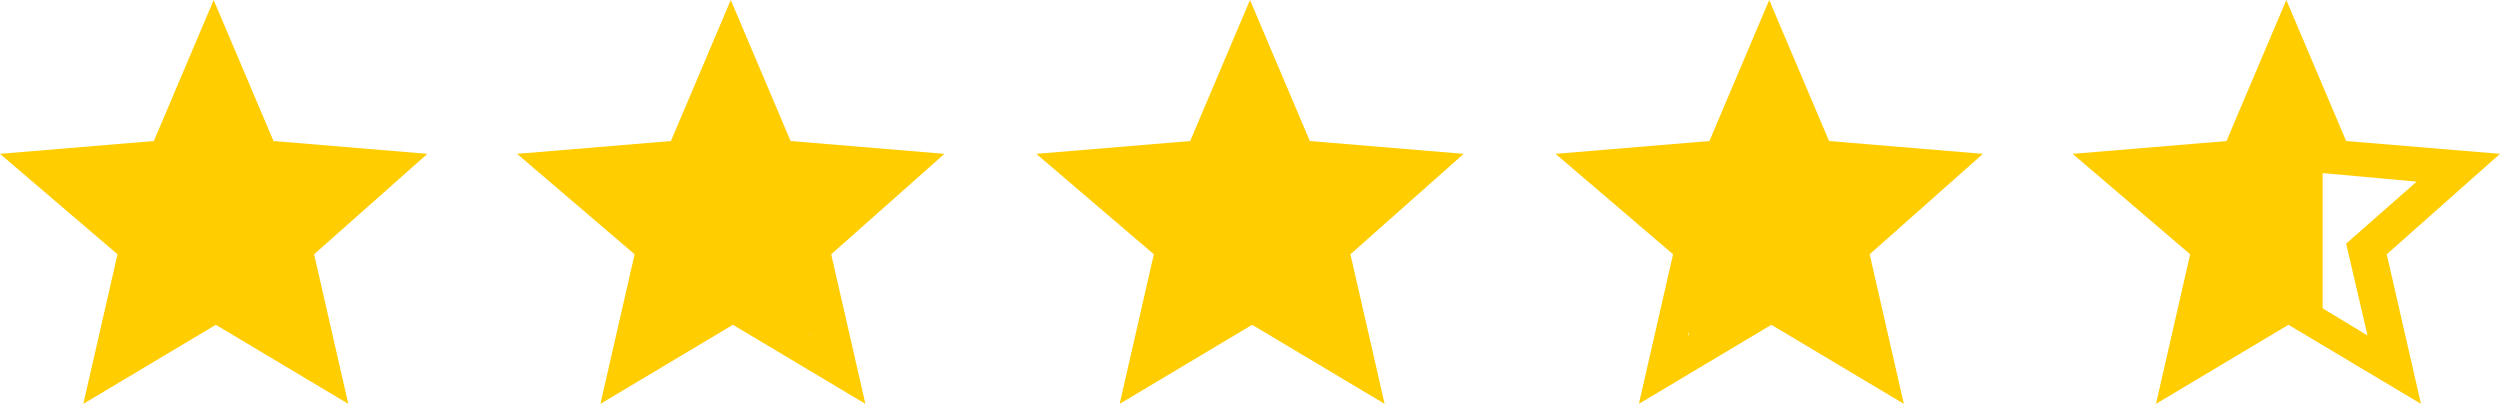 <?xml version="1.0" encoding="UTF-8"?><svg id="Layer_2" xmlns="http://www.w3.org/2000/svg" viewBox="0 0 117 18.9"><defs><style>.cls-1{fill:#ffcd00;}</style></defs><g id="Layer_1-2"><path class="cls-1" d="M117,7.2l-7.2-.6L107,0l-2.8,6.6-7.2,.6,5.5,4.7-1.6,7,6.2-3.7,6.2,3.7-1.6-7,5.3-4.7Zm-10,6.2l-3.8,2.3,1-4.3-3.3-2.9,4.4-.4,1.7-4,1.7,4,4.4,.4-3.3,2.9,1,4.3-3.8-2.3Z"/><path class="cls-1" d="M92.8,7.2l-7.2-.6-2.8-6.6-2.8,6.6-7.2,.6,5.5,4.7-1.6,7,6.2-3.7,6.2,3.7-1.6-7,5.3-4.7Zm-10,6.2l-3.8,2.3,1-4.3-3.3-2.9,4.4-.4,1.7-4,1.7,4,4.4,.4-3.3,2.9,1,4.3-3.8-2.3Z"/><path class="cls-1" d="M68.5,7.2l-7.2-.6-2.8-6.6-2.8,6.6-7.2,.6,5.5,4.7-1.6,7,6.2-3.7,6.2,3.7-1.6-7,5.3-4.7Zm-10,6.2l-3.8,2.3,1-4.3-3.3-2.9,4.4-.4,1.7-4,1.7,4,4.4,.4-3.3,2.9,1,4.3-3.8-2.3Z"/><path class="cls-1" d="M44.2,7.2l-7.2-.6-2.8-6.6-2.8,6.6-7.2,.6,5.5,4.7-1.6,7,6.2-3.7,6.2,3.7-1.6-7,5.3-4.7Zm-10,6.2l-3.8,2.3,1-4.3-3.2-2.9,4.4-.4,1.7-4,1.7,4,4.4,.4-3.4,2.9,1,4.3-3.8-2.3Z"/><path class="cls-1" d="M20,7.2l-7.2-.6L10,0l-2.8,6.6L0,7.2l5.5,4.7-1.6,7,6.2-3.7,6.2,3.7-1.6-7,5.3-4.7Zm-10,6.2l-3.8,2.3,1-4.3-3.3-2.9,4.4-.4,1.7-4,1.7,4,4.4,.4-3.3,2.9,1,4.3-3.8-2.3Z"/><polygon class="cls-1" points="3.61 7.78 7.76 7.29 9.86 3 11.98 7.05 16.34 7.89 16.66 8.51 13.76 11.65 14.5 16.19 10.48 14.69 7.94 15.46 5.98 16.29 5.95 13.43 6.12 12.18 6.37 11.45 3.44 8.76 3.61 7.78"/><polygon class="cls-1" points="27.77 7.52 31.92 7.03 34.01 2.74 36.14 6.79 40.5 7.63 40.81 8.25 37.92 11.39 38.65 15.93 34.64 14.43 32.09 15.2 30.14 16.03 30.11 13.17 30.28 11.92 30.52 11.18 27.59 8.5 27.77 7.52"/><polygon class="cls-1" points="52.22 7.73 56.37 7.24 58.47 2.95 60.59 7 64.95 7.83 65.27 8.46 62.37 11.6 63.11 16.14 59.09 14.64 56.55 15.4 54.59 16.24 54.56 13.38 54.73 12.13 54.98 11.39 52.05 8.71 52.22 7.73"/><polygon class="cls-1" points="76.68 8.01 80.83 7.52 82.92 3.23 85.05 7.28 89.41 8.11 89.72 8.74 86.83 11.88 87.56 16.42 83.55 14.92 81 15.68 79.05 16.52 79.01 13.66 79.19 12.4 79.43 11.67 76.5 8.99 76.68 8.01"/><polygon class="cls-1" points="102.86 11.34 99.33 7.85 104.7 7.4 107.01 2.45 108.86 7.68 108.7 8.1 108.7 15.23 106.73 14.45 102.52 16.78 103.08 12.28 102.86 11.34"/></g></svg>
